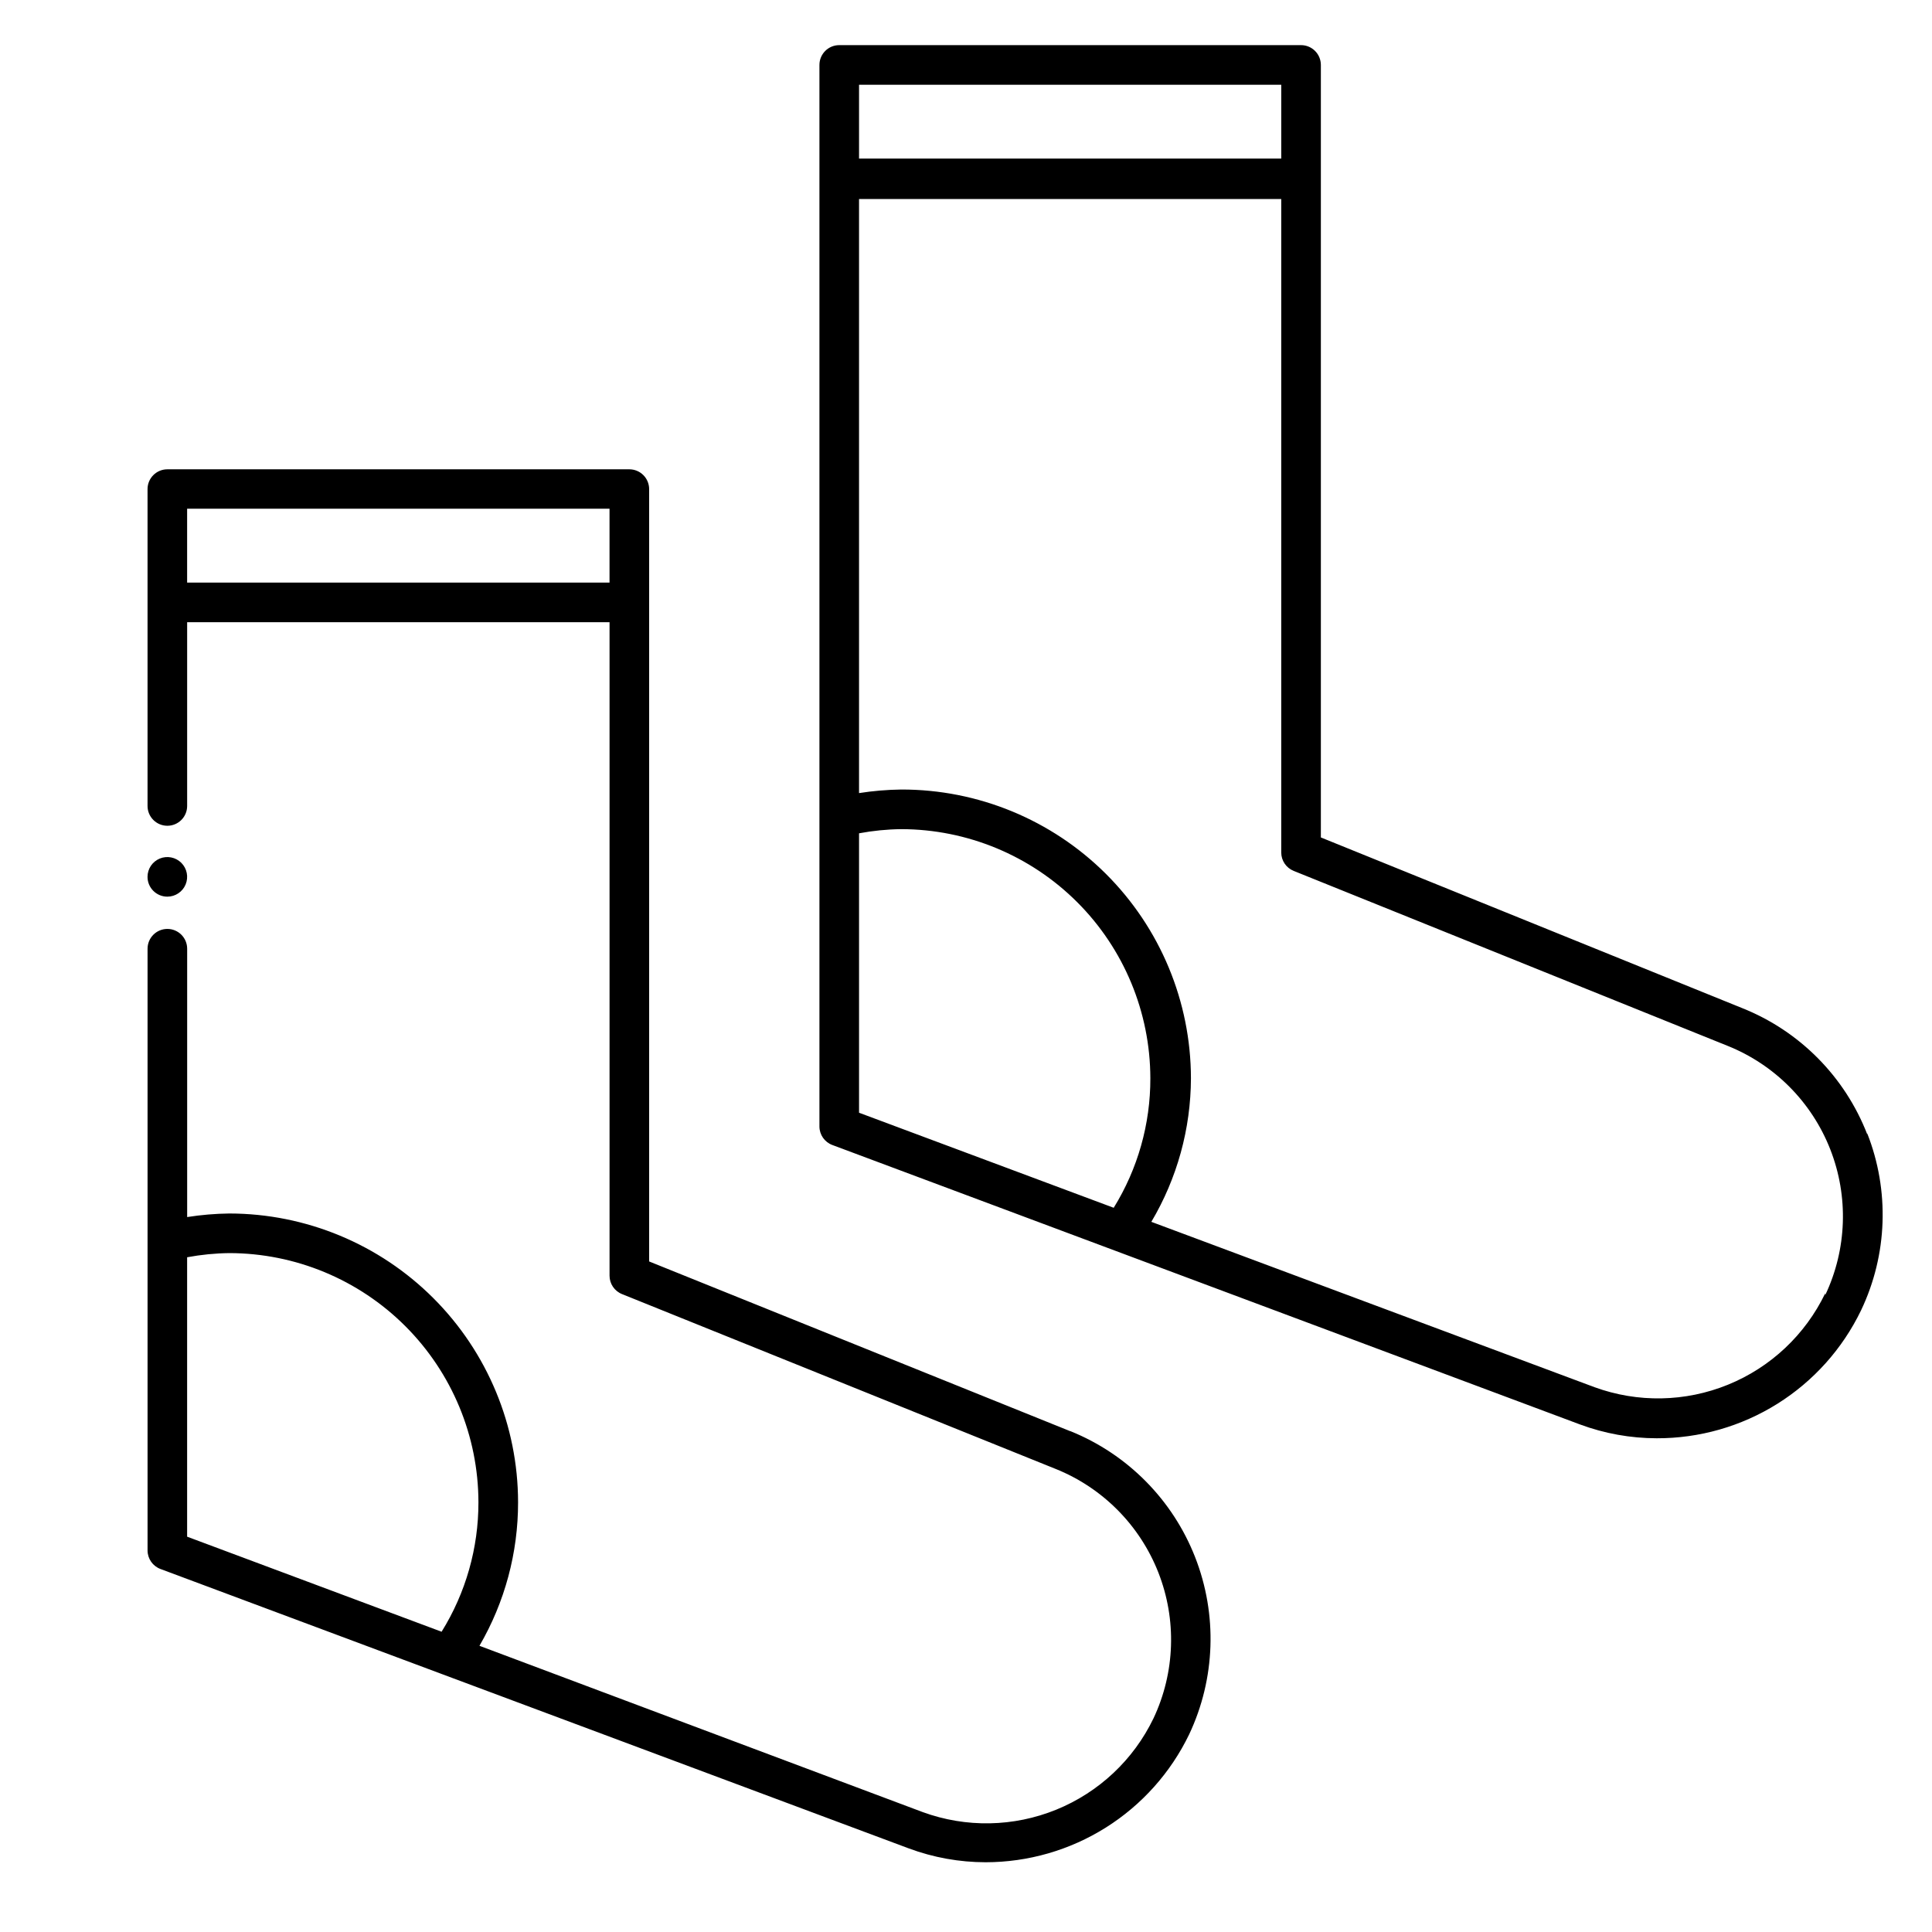 <?xml version="1.0" encoding="UTF-8"?>
<!-- The Best Svg Icon site in the world: iconSvg.co, Visit us! https://iconsvg.co -->
<svg fill="#000000" width="800px" height="800px" version="1.1" viewBox="144 144 512 512" xmlns="http://www.w3.org/2000/svg">
 <path d="m427.6 523.27-111.57-44.973v-204.68c0-1.391-0.555-2.727-1.539-3.711-0.984-0.984-2.316-1.535-3.711-1.535h-122.43c-2.898 0-5.25 2.348-5.25 5.246v83.969c0 2.898 2.352 5.25 5.25 5.25 2.898 0 5.246-2.352 5.246-5.25v-48.699h111.94v173.18c-0.004 2.148 1.309 4.086 3.305 4.879l114.93 46.34h0.004c12.457 5.016 22.297 14.945 27.203 27.449s4.445 26.473-1.281 38.625c-5.289 10.992-14.477 19.621-25.773 24.219-11.301 4.598-23.902 4.832-35.363 0.656l-117.5-44.082c6.723-11.555 10.254-24.684 10.234-38.051-0.027-20.285-8.098-39.73-22.441-54.074s-33.789-22.414-54.074-22.441c-3.746 0.047-7.481 0.363-11.18 0.945v-71.109c0-2.898-2.348-5.25-5.246-5.25-2.898 0-5.25 2.352-5.25 5.25v159.49c0.016 2.176 1.371 4.117 3.41 4.879l198.32 74.051c6.516 2.422 13.41 3.664 20.363 3.672 11.27-0.008 22.309-3.191 31.852-9.188 9.543-5.996 17.203-14.562 22.098-24.715 6.961-14.77 7.527-31.758 1.57-46.957-5.957-15.203-17.918-27.281-33.059-33.391zm-234.01-224.88v-19.578h111.94v19.574zm0 178.8v-0.004c3.688-0.688 7.426-1.055 11.18-1.102 17.5 0.027 34.277 6.992 46.652 19.367s19.34 29.152 19.367 46.652c0.023 12.129-3.359 24.023-9.762 34.324l-67.438-25.191zm-10.496-100.81v-0.004c0-2.121 1.277-4.035 3.238-4.848 1.961-0.812 4.219-0.363 5.723 1.137 1.5 1.5 1.949 3.758 1.137 5.719s-2.727 3.238-4.848 3.238c-2.898 0-5.25-2.348-5.25-5.246zm455.74 68.223v-0.004c-5.918-15.258-17.914-27.367-33.113-33.43l-111.68-45.238v-204.72c0-1.395-0.555-2.727-1.539-3.711-0.98-0.984-2.316-1.539-3.707-1.539h-122.39c-2.898 0-5.246 2.352-5.246 5.25v281.34c0.016 2.18 1.371 4.121 3.41 4.883l198.11 74.047c6.516 2.422 13.41 3.664 20.363 3.676 11.305 0.031 22.391-3.133 31.973-9.133 9.582-6 17.273-14.586 22.184-24.77 7.023-14.738 7.613-31.73 1.629-46.918zm-155.29-278.15v19.574h-111.89v-19.574zm-111.89 198.38c3.688-0.688 7.426-1.059 11.176-1.102 17.504 0.027 34.277 6.992 46.652 19.367s19.34 29.152 19.371 46.652c0.031 12.125-3.332 24.016-9.711 34.324l-67.488-25.191zm256.05 121.91c-5.293 10.988-14.477 19.621-25.777 24.219-11.297 4.598-23.902 4.832-35.363 0.656l-117.45-43.82c6.836-11.52 10.461-24.656 10.496-38.051-0.027-20.328-8.137-39.816-22.535-54.168-14.402-14.348-33.914-22.391-54.246-22.348-3.742 0.051-7.477 0.363-11.176 0.945v-157.44h111.89v173.18c-0.004 2.152 1.309 4.086 3.305 4.883l114.93 46.34h0.004c12.48 4.992 22.34 14.918 27.25 27.43s4.43 26.496-1.324 38.641z"/>
</svg>